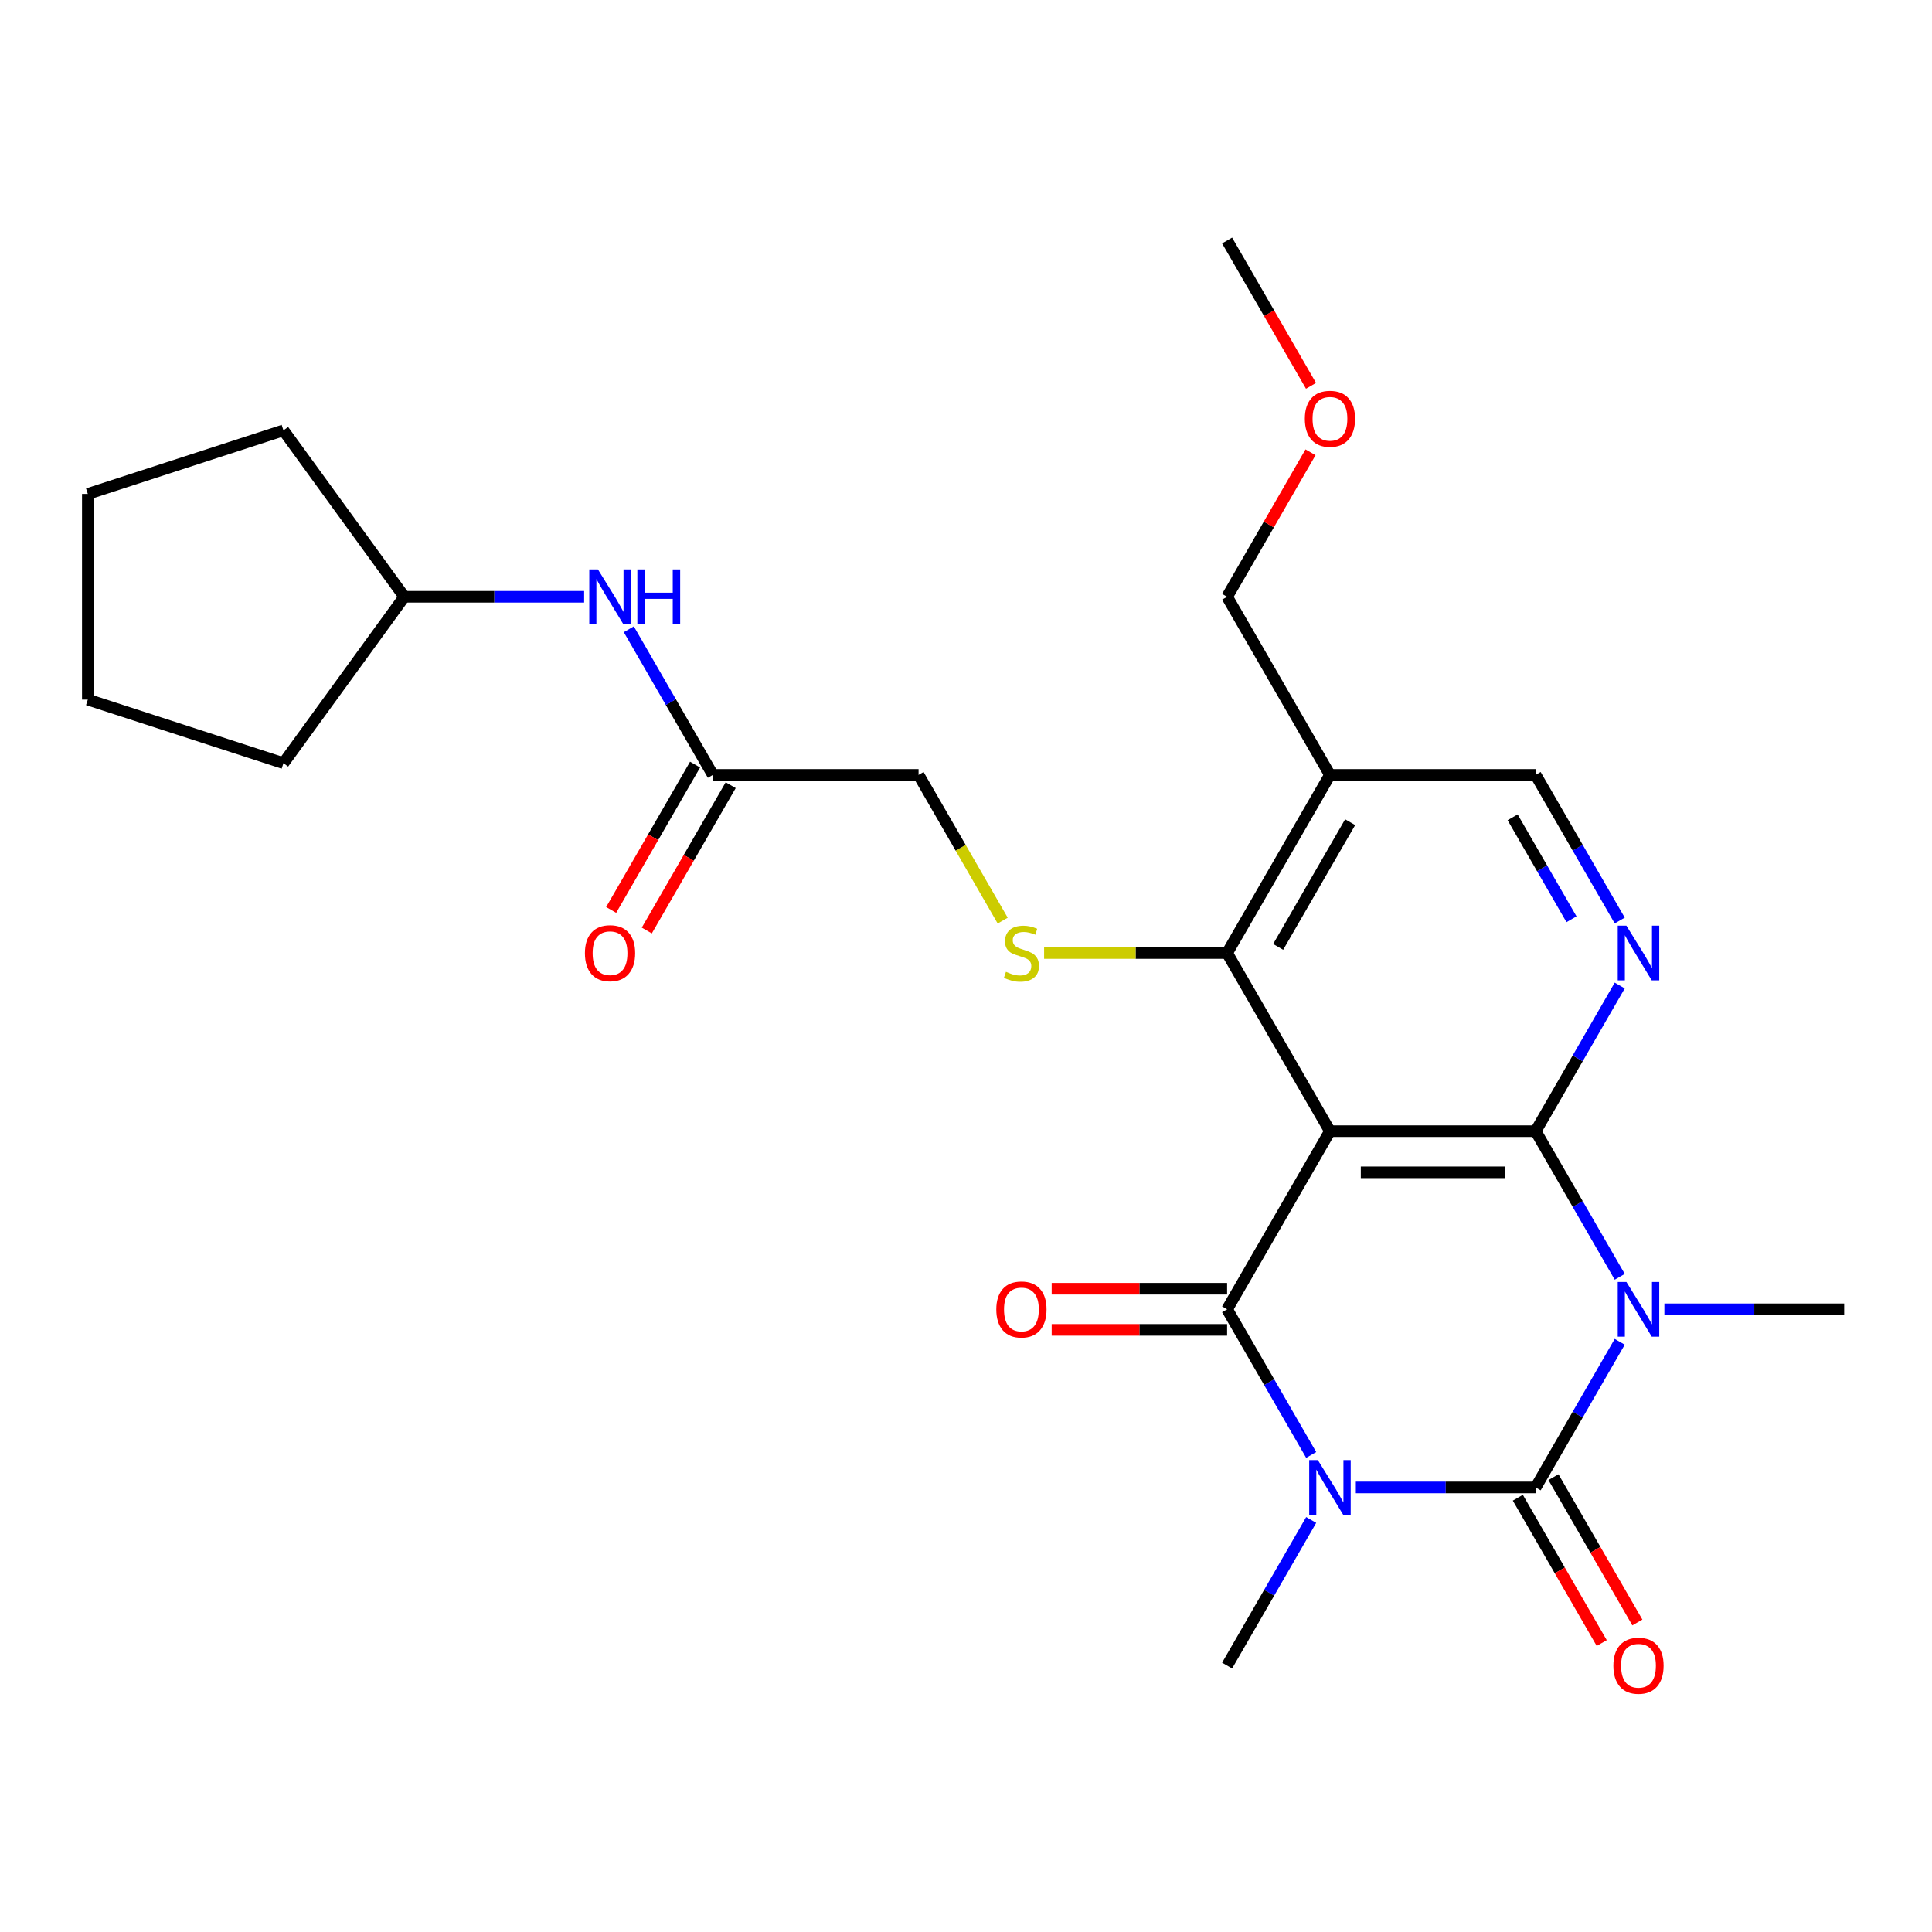 <?xml version='1.0' encoding='iso-8859-1'?>
<svg version='1.1' baseProfile='full'
              xmlns='http://www.w3.org/2000/svg'
                      xmlns:rdkit='http://www.rdkit.org/xml'
                      xmlns:xlink='http://www.w3.org/1999/xlink'
                  xml:space='preserve'
width='1000px' height='1000px' viewBox='0 0 1000 1000'>
<!-- END OF HEADER -->
<rect style='opacity:1.0;fill:#FFFFFF;stroke:none' width='1000' height='1000' x='0' y='0'> </rect>
<path class='bond-1' d='M 701.784,769.896 L 748.316,769.896' style='fill:none;fill-rule:evenodd;stroke:#0000FF;stroke-width:6px;stroke-linecap:butt;stroke-linejoin:miter;stroke-opacity:1' />
<path class='bond-1' d='M 748.316,769.896 L 794.847,769.896' style='fill:none;fill-rule:evenodd;stroke:#000000;stroke-width:6px;stroke-linecap:butt;stroke-linejoin:miter;stroke-opacity:1' />
<path class='bond-4' d='M 678.67,753.074 L 656.91,715.384' style='fill:none;fill-rule:evenodd;stroke:#0000FF;stroke-width:6px;stroke-linecap:butt;stroke-linejoin:miter;stroke-opacity:1' />
<path class='bond-4' d='M 656.91,715.384 L 635.149,677.694' style='fill:none;fill-rule:evenodd;stroke:#000000;stroke-width:6px;stroke-linecap:butt;stroke-linejoin:miter;stroke-opacity:1' />
<path class='bond-16' d='M 678.67,786.718 L 656.91,824.408' style='fill:none;fill-rule:evenodd;stroke:#0000FF;stroke-width:6px;stroke-linecap:butt;stroke-linejoin:miter;stroke-opacity:1' />
<path class='bond-16' d='M 656.91,824.408 L 635.149,862.098' style='fill:none;fill-rule:evenodd;stroke:#000000;stroke-width:6px;stroke-linecap:butt;stroke-linejoin:miter;stroke-opacity:1' />
<path class='bond-0' d='M 838.368,694.516 L 816.608,732.206' style='fill:none;fill-rule:evenodd;stroke:#0000FF;stroke-width:6px;stroke-linecap:butt;stroke-linejoin:miter;stroke-opacity:1' />
<path class='bond-0' d='M 816.608,732.206 L 794.847,769.896' style='fill:none;fill-rule:evenodd;stroke:#000000;stroke-width:6px;stroke-linecap:butt;stroke-linejoin:miter;stroke-opacity:1' />
<path class='bond-17' d='M 861.482,677.694 L 908.014,677.694' style='fill:none;fill-rule:evenodd;stroke:#0000FF;stroke-width:6px;stroke-linecap:butt;stroke-linejoin:miter;stroke-opacity:1' />
<path class='bond-17' d='M 908.014,677.694 L 954.545,677.694' style='fill:none;fill-rule:evenodd;stroke:#000000;stroke-width:6px;stroke-linecap:butt;stroke-linejoin:miter;stroke-opacity:1' />
<path class='bond-26' d='M 838.368,660.873 L 816.608,623.183' style='fill:none;fill-rule:evenodd;stroke:#0000FF;stroke-width:6px;stroke-linecap:butt;stroke-linejoin:miter;stroke-opacity:1' />
<path class='bond-26' d='M 816.608,623.183 L 794.847,585.493' style='fill:none;fill-rule:evenodd;stroke:#000000;stroke-width:6px;stroke-linecap:butt;stroke-linejoin:miter;stroke-opacity:1' />
<path class='bond-9' d='M 785.627,775.219 L 807.341,812.829' style='fill:none;fill-rule:evenodd;stroke:#000000;stroke-width:6px;stroke-linecap:butt;stroke-linejoin:miter;stroke-opacity:1' />
<path class='bond-9' d='M 807.341,812.829 L 829.056,850.439' style='fill:none;fill-rule:evenodd;stroke:#FF0000;stroke-width:6px;stroke-linecap:butt;stroke-linejoin:miter;stroke-opacity:1' />
<path class='bond-9' d='M 804.068,764.573 L 825.782,802.183' style='fill:none;fill-rule:evenodd;stroke:#000000;stroke-width:6px;stroke-linecap:butt;stroke-linejoin:miter;stroke-opacity:1' />
<path class='bond-9' d='M 825.782,802.183 L 847.496,839.793' style='fill:none;fill-rule:evenodd;stroke:#FF0000;stroke-width:6px;stroke-linecap:butt;stroke-linejoin:miter;stroke-opacity:1' />
<path class='bond-2' d='M 794.847,585.493 L 688.382,585.493' style='fill:none;fill-rule:evenodd;stroke:#000000;stroke-width:6px;stroke-linecap:butt;stroke-linejoin:miter;stroke-opacity:1' />
<path class='bond-2' d='M 778.878,606.786 L 704.352,606.786' style='fill:none;fill-rule:evenodd;stroke:#000000;stroke-width:6px;stroke-linecap:butt;stroke-linejoin:miter;stroke-opacity:1' />
<path class='bond-6' d='M 794.847,585.493 L 816.608,547.803' style='fill:none;fill-rule:evenodd;stroke:#000000;stroke-width:6px;stroke-linecap:butt;stroke-linejoin:miter;stroke-opacity:1' />
<path class='bond-6' d='M 816.608,547.803 L 838.368,510.113' style='fill:none;fill-rule:evenodd;stroke:#0000FF;stroke-width:6px;stroke-linecap:butt;stroke-linejoin:miter;stroke-opacity:1' />
<path class='bond-3' d='M 688.382,585.493 L 635.149,677.694' style='fill:none;fill-rule:evenodd;stroke:#000000;stroke-width:6px;stroke-linecap:butt;stroke-linejoin:miter;stroke-opacity:1' />
<path class='bond-5' d='M 688.382,585.493 L 635.149,493.291' style='fill:none;fill-rule:evenodd;stroke:#000000;stroke-width:6px;stroke-linecap:butt;stroke-linejoin:miter;stroke-opacity:1' />
<path class='bond-10' d='M 635.149,667.048 L 589.747,667.048' style='fill:none;fill-rule:evenodd;stroke:#000000;stroke-width:6px;stroke-linecap:butt;stroke-linejoin:miter;stroke-opacity:1' />
<path class='bond-10' d='M 589.747,667.048 L 544.346,667.048' style='fill:none;fill-rule:evenodd;stroke:#FF0000;stroke-width:6px;stroke-linecap:butt;stroke-linejoin:miter;stroke-opacity:1' />
<path class='bond-10' d='M 635.149,688.341 L 589.747,688.341' style='fill:none;fill-rule:evenodd;stroke:#000000;stroke-width:6px;stroke-linecap:butt;stroke-linejoin:miter;stroke-opacity:1' />
<path class='bond-10' d='M 589.747,688.341 L 544.346,688.341' style='fill:none;fill-rule:evenodd;stroke:#FF0000;stroke-width:6px;stroke-linecap:butt;stroke-linejoin:miter;stroke-opacity:1' />
<path class='bond-7' d='M 635.149,493.291 L 688.382,401.089' style='fill:none;fill-rule:evenodd;stroke:#000000;stroke-width:6px;stroke-linecap:butt;stroke-linejoin:miter;stroke-opacity:1' />
<path class='bond-7' d='M 661.575,490.107 L 698.837,425.566' style='fill:none;fill-rule:evenodd;stroke:#000000;stroke-width:6px;stroke-linecap:butt;stroke-linejoin:miter;stroke-opacity:1' />
<path class='bond-8' d='M 635.149,493.291 L 587.787,493.291' style='fill:none;fill-rule:evenodd;stroke:#000000;stroke-width:6px;stroke-linecap:butt;stroke-linejoin:miter;stroke-opacity:1' />
<path class='bond-8' d='M 587.787,493.291 L 540.426,493.291' style='fill:none;fill-rule:evenodd;stroke:#CCCC00;stroke-width:6px;stroke-linecap:butt;stroke-linejoin:miter;stroke-opacity:1' />
<path class='bond-27' d='M 838.368,476.469 L 816.608,438.779' style='fill:none;fill-rule:evenodd;stroke:#0000FF;stroke-width:6px;stroke-linecap:butt;stroke-linejoin:miter;stroke-opacity:1' />
<path class='bond-27' d='M 816.608,438.779 L 794.847,401.089' style='fill:none;fill-rule:evenodd;stroke:#000000;stroke-width:6px;stroke-linecap:butt;stroke-linejoin:miter;stroke-opacity:1' />
<path class='bond-27' d='M 813.4,475.809 L 798.167,449.426' style='fill:none;fill-rule:evenodd;stroke:#0000FF;stroke-width:6px;stroke-linecap:butt;stroke-linejoin:miter;stroke-opacity:1' />
<path class='bond-27' d='M 798.167,449.426 L 782.935,423.043' style='fill:none;fill-rule:evenodd;stroke:#000000;stroke-width:6px;stroke-linecap:butt;stroke-linejoin:miter;stroke-opacity:1' />
<path class='bond-11' d='M 688.382,401.089 L 794.847,401.089' style='fill:none;fill-rule:evenodd;stroke:#000000;stroke-width:6px;stroke-linecap:butt;stroke-linejoin:miter;stroke-opacity:1' />
<path class='bond-19' d='M 688.382,401.089 L 635.149,308.887' style='fill:none;fill-rule:evenodd;stroke:#000000;stroke-width:6px;stroke-linecap:butt;stroke-linejoin:miter;stroke-opacity:1' />
<path class='bond-15' d='M 518.995,476.509 L 497.223,438.799' style='fill:none;fill-rule:evenodd;stroke:#CCCC00;stroke-width:6px;stroke-linecap:butt;stroke-linejoin:miter;stroke-opacity:1' />
<path class='bond-15' d='M 497.223,438.799 L 475.451,401.089' style='fill:none;fill-rule:evenodd;stroke:#000000;stroke-width:6px;stroke-linecap:butt;stroke-linejoin:miter;stroke-opacity:1' />
<path class='bond-12' d='M 368.986,401.089 L 475.451,401.089' style='fill:none;fill-rule:evenodd;stroke:#000000;stroke-width:6px;stroke-linecap:butt;stroke-linejoin:miter;stroke-opacity:1' />
<path class='bond-13' d='M 368.986,401.089 L 347.226,363.399' style='fill:none;fill-rule:evenodd;stroke:#000000;stroke-width:6px;stroke-linecap:butt;stroke-linejoin:miter;stroke-opacity:1' />
<path class='bond-13' d='M 347.226,363.399 L 325.465,325.709' style='fill:none;fill-rule:evenodd;stroke:#0000FF;stroke-width:6px;stroke-linecap:butt;stroke-linejoin:miter;stroke-opacity:1' />
<path class='bond-14' d='M 359.766,395.766 L 338.052,433.376' style='fill:none;fill-rule:evenodd;stroke:#000000;stroke-width:6px;stroke-linecap:butt;stroke-linejoin:miter;stroke-opacity:1' />
<path class='bond-14' d='M 338.052,433.376 L 316.337,470.986' style='fill:none;fill-rule:evenodd;stroke:#FF0000;stroke-width:6px;stroke-linecap:butt;stroke-linejoin:miter;stroke-opacity:1' />
<path class='bond-14' d='M 378.206,406.412 L 356.492,444.023' style='fill:none;fill-rule:evenodd;stroke:#000000;stroke-width:6px;stroke-linecap:butt;stroke-linejoin:miter;stroke-opacity:1' />
<path class='bond-14' d='M 356.492,444.023 L 334.778,481.633' style='fill:none;fill-rule:evenodd;stroke:#FF0000;stroke-width:6px;stroke-linecap:butt;stroke-linejoin:miter;stroke-opacity:1' />
<path class='bond-18' d='M 302.352,308.887 L 255.82,308.887' style='fill:none;fill-rule:evenodd;stroke:#0000FF;stroke-width:6px;stroke-linecap:butt;stroke-linejoin:miter;stroke-opacity:1' />
<path class='bond-18' d='M 255.82,308.887 L 209.288,308.887' style='fill:none;fill-rule:evenodd;stroke:#000000;stroke-width:6px;stroke-linecap:butt;stroke-linejoin:miter;stroke-opacity:1' />
<path class='bond-22' d='M 209.288,308.887 L 146.709,395.02' style='fill:none;fill-rule:evenodd;stroke:#000000;stroke-width:6px;stroke-linecap:butt;stroke-linejoin:miter;stroke-opacity:1' />
<path class='bond-23' d='M 209.288,308.887 L 146.709,222.755' style='fill:none;fill-rule:evenodd;stroke:#000000;stroke-width:6px;stroke-linecap:butt;stroke-linejoin:miter;stroke-opacity:1' />
<path class='bond-20' d='M 635.149,308.887 L 656.737,271.497' style='fill:none;fill-rule:evenodd;stroke:#000000;stroke-width:6px;stroke-linecap:butt;stroke-linejoin:miter;stroke-opacity:1' />
<path class='bond-20' d='M 656.737,271.497 L 678.324,234.107' style='fill:none;fill-rule:evenodd;stroke:#FF0000;stroke-width:6px;stroke-linecap:butt;stroke-linejoin:miter;stroke-opacity:1' />
<path class='bond-21' d='M 678.578,199.704 L 656.864,162.094' style='fill:none;fill-rule:evenodd;stroke:#FF0000;stroke-width:6px;stroke-linecap:butt;stroke-linejoin:miter;stroke-opacity:1' />
<path class='bond-21' d='M 656.864,162.094 L 635.149,124.484' style='fill:none;fill-rule:evenodd;stroke:#000000;stroke-width:6px;stroke-linecap:butt;stroke-linejoin:miter;stroke-opacity:1' />
<path class='bond-24' d='M 146.709,395.02 L 45.455,362.12' style='fill:none;fill-rule:evenodd;stroke:#000000;stroke-width:6px;stroke-linecap:butt;stroke-linejoin:miter;stroke-opacity:1' />
<path class='bond-25' d='M 146.709,222.755 L 45.455,255.655' style='fill:none;fill-rule:evenodd;stroke:#000000;stroke-width:6px;stroke-linecap:butt;stroke-linejoin:miter;stroke-opacity:1' />
<path class='bond-28' d='M 45.455,362.12 L 45.455,255.655' style='fill:none;fill-rule:evenodd;stroke:#000000;stroke-width:6px;stroke-linecap:butt;stroke-linejoin:miter;stroke-opacity:1' />
<path  class='atom-0' d='M 682.122 755.736
L 691.402 770.736
Q 692.322 772.216, 693.802 774.896
Q 695.282 777.576, 695.362 777.736
L 695.362 755.736
L 699.122 755.736
L 699.122 784.056
L 695.242 784.056
L 685.282 767.656
Q 684.122 765.736, 682.882 763.536
Q 681.682 761.336, 681.322 760.656
L 681.322 784.056
L 677.642 784.056
L 677.642 755.736
L 682.122 755.736
' fill='#0000FF'/>
<path  class='atom-1' d='M 841.82 663.534
L 851.1 678.534
Q 852.02 680.014, 853.5 682.694
Q 854.98 685.374, 855.06 685.534
L 855.06 663.534
L 858.82 663.534
L 858.82 691.854
L 854.94 691.854
L 844.98 675.454
Q 843.82 673.534, 842.58 671.334
Q 841.38 669.134, 841.02 668.454
L 841.02 691.854
L 837.34 691.854
L 837.34 663.534
L 841.82 663.534
' fill='#0000FF'/>
<path  class='atom-7' d='M 841.82 479.131
L 851.1 494.131
Q 852.02 495.611, 853.5 498.291
Q 854.98 500.971, 855.06 501.131
L 855.06 479.131
L 858.82 479.131
L 858.82 507.451
L 854.94 507.451
L 844.98 491.051
Q 843.82 489.131, 842.58 486.931
Q 841.38 484.731, 841.02 484.051
L 841.02 507.451
L 837.34 507.451
L 837.34 479.131
L 841.82 479.131
' fill='#0000FF'/>
<path  class='atom-9' d='M 520.684 503.011
Q 521.004 503.131, 522.324 503.691
Q 523.644 504.251, 525.084 504.611
Q 526.564 504.931, 528.004 504.931
Q 530.684 504.931, 532.244 503.651
Q 533.804 502.331, 533.804 500.051
Q 533.804 498.491, 533.004 497.531
Q 532.244 496.571, 531.044 496.051
Q 529.844 495.531, 527.844 494.931
Q 525.324 494.171, 523.804 493.451
Q 522.324 492.731, 521.244 491.211
Q 520.204 489.691, 520.204 487.131
Q 520.204 483.571, 522.604 481.371
Q 525.044 479.171, 529.844 479.171
Q 533.124 479.171, 536.844 480.731
L 535.924 483.811
Q 532.524 482.411, 529.964 482.411
Q 527.204 482.411, 525.684 483.571
Q 524.164 484.691, 524.204 486.651
Q 524.204 488.171, 524.964 489.091
Q 525.764 490.011, 526.884 490.531
Q 528.044 491.051, 529.964 491.651
Q 532.524 492.451, 534.044 493.251
Q 535.564 494.051, 536.644 495.691
Q 537.764 497.291, 537.764 500.051
Q 537.764 503.971, 535.124 506.091
Q 532.524 508.171, 528.164 508.171
Q 525.644 508.171, 523.724 507.611
Q 521.844 507.091, 519.604 506.171
L 520.684 503.011
' fill='#CCCC00'/>
<path  class='atom-10' d='M 835.08 862.178
Q 835.08 855.378, 838.44 851.578
Q 841.8 847.778, 848.08 847.778
Q 854.36 847.778, 857.72 851.578
Q 861.08 855.378, 861.08 862.178
Q 861.08 869.058, 857.68 872.978
Q 854.28 876.858, 848.08 876.858
Q 841.84 876.858, 838.44 872.978
Q 835.08 869.098, 835.08 862.178
M 848.08 873.658
Q 852.4 873.658, 854.72 870.778
Q 857.08 867.858, 857.08 862.178
Q 857.08 856.618, 854.72 853.818
Q 852.4 850.978, 848.08 850.978
Q 843.76 850.978, 841.4 853.778
Q 839.08 856.578, 839.08 862.178
Q 839.08 867.898, 841.4 870.778
Q 843.76 873.658, 848.08 873.658
' fill='#FF0000'/>
<path  class='atom-11' d='M 515.684 677.774
Q 515.684 670.974, 519.044 667.174
Q 522.404 663.374, 528.684 663.374
Q 534.964 663.374, 538.324 667.174
Q 541.684 670.974, 541.684 677.774
Q 541.684 684.654, 538.284 688.574
Q 534.884 692.454, 528.684 692.454
Q 522.444 692.454, 519.044 688.574
Q 515.684 684.694, 515.684 677.774
M 528.684 689.254
Q 533.004 689.254, 535.324 686.374
Q 537.684 683.454, 537.684 677.774
Q 537.684 672.214, 535.324 669.414
Q 533.004 666.574, 528.684 666.574
Q 524.364 666.574, 522.004 669.374
Q 519.684 672.174, 519.684 677.774
Q 519.684 683.494, 522.004 686.374
Q 524.364 689.254, 528.684 689.254
' fill='#FF0000'/>
<path  class='atom-14' d='M 309.493 294.727
L 318.773 309.727
Q 319.693 311.207, 321.173 313.887
Q 322.653 316.567, 322.733 316.727
L 322.733 294.727
L 326.493 294.727
L 326.493 323.047
L 322.613 323.047
L 312.653 306.647
Q 311.493 304.727, 310.253 302.527
Q 309.053 300.327, 308.693 299.647
L 308.693 323.047
L 305.013 323.047
L 305.013 294.727
L 309.493 294.727
' fill='#0000FF'/>
<path  class='atom-14' d='M 329.893 294.727
L 333.733 294.727
L 333.733 306.767
L 348.213 306.767
L 348.213 294.727
L 352.053 294.727
L 352.053 323.047
L 348.213 323.047
L 348.213 309.967
L 333.733 309.967
L 333.733 323.047
L 329.893 323.047
L 329.893 294.727
' fill='#0000FF'/>
<path  class='atom-15' d='M 302.753 493.371
Q 302.753 486.571, 306.113 482.771
Q 309.473 478.971, 315.753 478.971
Q 322.033 478.971, 325.393 482.771
Q 328.753 486.571, 328.753 493.371
Q 328.753 500.251, 325.353 504.171
Q 321.953 508.051, 315.753 508.051
Q 309.513 508.051, 306.113 504.171
Q 302.753 500.291, 302.753 493.371
M 315.753 504.851
Q 320.073 504.851, 322.393 501.971
Q 324.753 499.051, 324.753 493.371
Q 324.753 487.811, 322.393 485.011
Q 320.073 482.171, 315.753 482.171
Q 311.433 482.171, 309.073 484.971
Q 306.753 487.771, 306.753 493.371
Q 306.753 499.091, 309.073 501.971
Q 311.433 504.851, 315.753 504.851
' fill='#FF0000'/>
<path  class='atom-21' d='M 675.382 216.766
Q 675.382 209.966, 678.742 206.166
Q 682.102 202.366, 688.382 202.366
Q 694.662 202.366, 698.022 206.166
Q 701.382 209.966, 701.382 216.766
Q 701.382 223.646, 697.982 227.566
Q 694.582 231.446, 688.382 231.446
Q 682.142 231.446, 678.742 227.566
Q 675.382 223.686, 675.382 216.766
M 688.382 228.246
Q 692.702 228.246, 695.022 225.366
Q 697.382 222.446, 697.382 216.766
Q 697.382 211.206, 695.022 208.406
Q 692.702 205.566, 688.382 205.566
Q 684.062 205.566, 681.702 208.366
Q 679.382 211.166, 679.382 216.766
Q 679.382 222.486, 681.702 225.366
Q 684.062 228.246, 688.382 228.246
' fill='#FF0000'/>
</svg>
